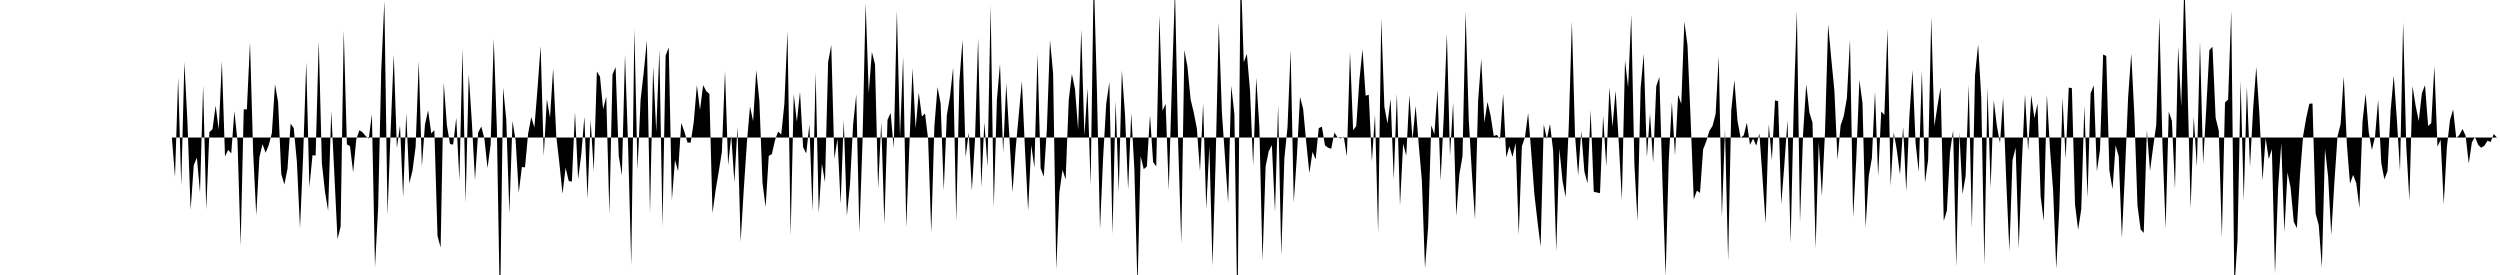 <svg viewBox="0 0 200 22" >
<polyline points="0,11 0.25,11 0.50,11 0.75,11 1,11 1.25,11 1.50,11 1.75,11 2,11 2.25,11 2.50,11 2.75,11 3,11 3.25,11 3.50,11 3.75,11 4,11 4.25,11 4.50,11 4.75,11 5,11 5.25,11 5.50,11 5.75,11 6,11 6.25,11 6.50,11 6.75,11 7,11 7.25,11 7.50,11 7.75,11 8,11 8.25,11 8.50,11 8.75,11 9,11 9.25,11 9.50,11 9.75,11 10,11 10.25,11 10.50,11 10.75,11 11,11 11.25,11 11.50,11 11.75,11 12,11 12.25,11 12.50,11 12.75,11 13,11 13.25,11 13.50,11 13.75,11 14,14.16 14.25,6.23 14.50,14.85 14.75,4.96 15,9.87 15.25,16.80 15.50,13.22 15.75,12.61 16,15.40 16.25,6.84 16.50,16.78 16.75,10.57 17,10.34 17.25,8.45 17.50,10.37 17.75,4.90 18,12.52 18.25,11.99 18.50,12.27 18.75,8.89 19,11.29 19.25,19.65 19.50,8.74 19.75,8.75 20,3.38 20.25,12.14 20.50,17.23 20.75,12.58 21,11.53 21.25,12.22 21.50,11.61 21.75,10.64 22,6.75 22.25,8.17 22.50,13.92 22.75,14.76 23,13.50 23.25,9.89 23.50,10.25 23.75,12.94 24,18.25 24.25,12.50 24.50,4.96 24.75,14.98 25,12.41 25.25,12.45 25.50,3.28 25.75,13.06 26,15.35 26.25,16.86 26.50,8.89 26.75,13.99 27,19.13 27.25,18.13 27.50,2.43 27.75,11.55 28,11.69 28.25,13.78 28.50,11.16 28.75,10.42 29,10.58 29.25,10.88 29.50,11.10 29.75,9.14 30,21.37 30.25,16.64 30.50,5.62 30.75,0.08 31,17.20 31.25,10.49 31.50,4.37 31.75,11.84 32,10.05 32.25,15.79 32.50,9.05 32.75,14.67 33,13.64 33.25,11.73 33.50,4.91 33.75,13.30 34,9.95 34.25,8.83 34.50,10.67 34.75,10.42 35,18.87 35.25,19.81 35.50,6.61 35.75,10.01 36,11.52 36.25,11.57 36.50,9.43 36.75,14.43 37,3.87 37.25,16.23 37.50,5.94 37.75,9.81 38,14.39 38.25,10.62 38.50,10.12 38.75,11.08 39,13.45 39.25,11.58 39.50,3.11 39.75,10.33 40,25.17 40.25,7.02 40.50,9.56 40.75,17.07 41,9.68 41.25,11.22 41.50,15.42 41.75,13.36 42,13.39 42.25,10.69 42.50,9.37 42.75,10.20 43,7.12 43.25,3.68 43.50,12.47 43.75,7.93 44,9.42 44.25,5.48 44.50,10.88 44.75,13.05 45,15.50 45.25,13.42 45.50,14.49 45.75,14.52 46,8.98 46.25,14.32 46.50,12.38 46.75,9.34 47,15.89 47.25,9.60 47.50,13.70 47.75,5.73 48,6.13 48.25,8.75 48.50,7.72 48.75,17.13 49,5.95 49.25,5.37 49.50,12.47 49.75,14.02 50,4.38 50.25,11.73 50.50,21.24 50.75,2.31 51,13.60 51.25,7.94 51.50,5.77 51.75,3.25 52,17.05 52.25,5.34 52.50,10.54 52.75,3.97 53,18.14 53.25,4.45 53.50,3.79 53.75,16.01 54,12.80 54.25,13.71 54.50,9.83 54.75,10.53 55,11.40 55.25,11.42 55.50,9.77 55.75,6.81 56,8.80 56.25,6.81 56.50,7.29 56.75,7.51 57,17.06 57.25,15.20 57.50,13.72 57.75,12.16 58,5.66 58.25,13.21 58.50,10.85 58.75,14.58 59,10.16 59.25,19.35 59.50,15.17 59.75,11.43 60,8.51 60.25,9.70 60.50,5.61 60.75,8.06 61,14.63 61.25,16.57 61.50,12.47 61.75,12.33 62,11.22 62.25,10.53 62.50,10.76 62.75,8.30 63,2.47 63.25,18.89 63.50,7.54 63.75,9.75 64,7.34 64.25,11.78 64.50,12.27 64.75,9.95 65,16.88 65.25,5.79 65.50,17.05 65.75,13.08 66,14.58 66.25,4.98 66.50,3.60 66.75,12.68 67,11.12 67.25,16.32 67.50,9.61 67.75,17.25 68,14.74 68.25,9.95 68.50,7.55 68.75,18.61 69,11.36 69.25,0.24 69.50,7.44 69.75,4.15 70,5.14 70.25,15.10 70.50,9.77 70.75,17.93 71,9.59 71.25,9.03 71.50,11.85 71.75,0.84 72,10.96 72.25,4.55 72.50,18.20 72.75,11.65 73,5.47 73.25,10.28 73.50,7.41 73.75,9.33 74,9.07 74.25,11.13 74.50,18.63 74.75,10.11 75,6.97 75.25,8.28 75.50,15.23 75.75,9.19 76,7.72 76.25,5.42 76.50,17.70 76.75,6.50 77,3.19 77.25,12.57 77.50,10.60 77.75,15.25 78,11.15 78.25,3.04 78.50,14.98 78.75,9.79 79,13.34 79.25,0.43 79.50,16.61 79.75,8.02 80,5.11 80.25,12.20 80.50,6.69 80.75,10.94 81,15.38 81.25,11.92 81.50,9.19 81.75,6.48 82,12.01 82.25,16.86 82.50,11.60 82.75,13.42 83,4.30 83.25,13.46 83.50,14.13 83.75,10.32 84,3.21 84.25,5.89 84.50,21.55 84.75,15.40 85,13.59 85.25,14.36 85.50,8.01 85.75,5.91 86,7.13 86.25,10.37 86.50,2.34 86.75,10.85 87,7.06 87.25,14.83 87.50,-2.13 87.75,7.10 88,18.33 88.25,12.61 88.50,8.28 88.75,6.57 89,18.72 89.25,8.09 89.50,15.36 89.75,5.64 90,9.17 90.25,15.15 90.50,9.05 90.75,13.55 91,23.02 91.25,12.49 91.50,13.53 91.75,13.32 92,9.21 92.25,12.97 92.50,13.31 92.75,1.22 93,8.86 93.25,8.31 93.50,15.21 93.75,6.73 94,-0.83 94.25,11.35 94.50,19.48 94.75,4 95,5.37 95.25,7.96 95.50,9 95.75,10.29 96,13.71 96.25,8.27 96.50,16.71 96.75,11.68 97,21.27 97.25,12.89 97.50,1.78 97.75,8.98 98,12.58 98.25,16.22 98.50,6.85 98.75,9.12 99,25.67 99.25,-2.72 99.50,4.99 99.75,4.31 100,7.22 100.25,13.23 100.50,6.22 100.75,10.16 101,20.89 101.25,13.31 101.50,12.09 101.75,11.61 102,16.96 102.25,8.41 102.50,20.43 102.75,12.65 103,10.19 103.25,4.02 103.50,16.21 103.75,12.50 104,7.75 104.25,8.71 104.50,11.40 104.75,13.85 105,12.15 105.25,12.75 105.50,10.25 105.75,10.13 106,11.63 106.25,11.82 106.50,11.90 106.75,10.61 107,10.99 107.25,11.08 107.50,10.94 107.75,12.51 108,4.15 108.25,10.42 108.50,10.08 108.75,6.42 109,3.95 109.25,7.66 109.50,7.58 109.75,12.93 110,9.19 110.25,18.63 110.50,1.48 110.75,8.54 111,9.89 111.25,7.91 111.50,14.35 111.75,7.49 112,16.45 112.25,11.49 112.50,12.45 112.75,7.61 113,11.15 113.25,8.47 113.50,11.58 113.75,14.46 114,21.45 114.25,18.18 114.50,10.02 114.75,10.74 115,7.21 115.25,14.45 115.50,9.34 115.75,2.68 116,12.48 116.25,8.21 116.50,17.27 116.75,13.94 117,12.50 117.25,0.92 117.50,9.57 117.75,13.84 118,17.55 118.25,8.04 118.50,4.72 118.75,9.81 119,8.15 119.25,9.26 119.50,10.88 119.75,10.79 120,11.13 120.25,7.52 120.50,12.59 120.75,11.71 121,12.55 121.25,11.43 121.50,18.80 121.75,11.71 122,10.96 122.25,9.05 122.50,12.19 122.75,15.54 123,17.72 123.25,19.74 123.50,9.95 123.75,11.12 124,9.92 124.25,12.04 124.50,20.11 124.75,11.90 125,14.46 125.25,15.77 125.50,10.13 125.75,1.72 126,10.80 126.25,14.03 126.50,10.49 126.75,13.72 127,14.67 127.25,8.81 127.50,15.34 127.75,15.40 128,15.45 128.25,9.27 128.50,13.32 128.75,6.99 129,10.13 129.25,7.25 129.50,11.37 129.75,16.01 130,4.83 130.25,6.99 130.50,1.18 130.75,13.13 131,17.69 131.25,7.06 131.50,4.30 131.75,12.58 132,9.07 132.25,13.01 132.50,6.90 132.75,6.16 133,14.68 133.25,22.12 133.50,12.84 133.75,8.17 134,12.44 134.25,7.59 134.50,8.31 134.75,1.73 135,3.62 135.25,9.56 135.50,15.95 135.75,15.25 136,15.43 136.25,11.95 136.50,11.31 136.75,10.47 137,10.08 137.25,9.12 137.50,4.51 137.75,17.38 138,10.37 138.25,20.87 138.50,8.85 138.75,6.41 139,9.67 139.25,11.03 139.50,10.82 139.75,9.82 140,11.59 140.25,11.09 140.50,11.65 140.75,10.67 141,14.23 141.25,17.88 141.50,9.94 141.75,12.82 142,8.03 142.25,8.09 142.50,16.33 142.75,13.15 143,9.61 143.25,19.47 143.50,8.41 143.75,0.87 144,17.76 144.25,10.64 144.50,6.73 144.75,9 145,9.81 145.25,19.88 145.50,11.34 145.75,15.69 146,10.59 146.25,1.95 146.50,4.68 146.75,7.24 147,12.77 147.25,10.03 147.50,9.29 147.75,7.85 148,3.15 148.25,17.40 148.50,12.76 148.75,6.40 149,8.24 149.25,18.22 149.50,14.08 149.75,12.65 150,7.33 150.25,14.10 150.50,8.92 150.75,9.19 151,2.31 151.25,14.87 151.50,10.59 151.75,12.04 152,13.96 152.25,10.15 152.50,15.31 152.75,9.29 153,5.62 153.25,11.49 153.50,13.76 153.75,5.66 154,14.61 154.25,12.78 154.50,1.37 154.75,10.10 155,8.46 155.25,6.97 155.50,17.68 155.75,16.86 156,12.17 156.25,10.43 156.50,21.36 156.75,10.60 157,15.53 157.25,14.08 157.50,6.77 157.75,18.23 158,6.02 158.25,3.55 158.50,7.79 158.75,21.21 159,7.02 159.25,15.04 159.50,8.02 159.75,10.08 160,11.45 160.25,7.81 160.50,14.50 160.75,20.09 161,12.81 161.25,11.82 161.50,19.88 161.75,13.02 162,7.54 162.25,12.05 162.50,7.61 162.75,9.46 163,8.29 163.25,15.71 163.50,17.69 163.75,7.57 164,11.92 164.25,15.25 164.50,21.51 164.75,16.63 165,7.82 165.25,12.70 165.50,7.01 165.75,7.05 166,16.35 166.25,18.38 166.50,16.74 166.75,8.47 167,15.83 167.25,7.46 167.50,6.83 167.75,13.71 168,11.98 168.25,4.36 168.50,4.48 168.75,13.63 169,15.14 169.25,11.63 169.50,12.52 169.75,19.03 170,13.72 170.25,7.77 170.50,4.28 170.75,9.23 171,16.46 171.25,18.36 171.50,18.63 171.75,10.41 172,13.68 172.25,11.77 172.50,9.99 172.75,1.40 173,11.69 173.25,18.28 173.50,8.93 173.75,9.66 174,15.11 174.25,3.73 174.50,8.51 174.75,-1.57 175,6.80 175.25,16.70 175.50,9.35 175.75,13.34 176,3.35 176.25,13.09 176.50,8.67 176.75,4.01 177,3.74 177.25,9.42 177.50,10.45 177.75,18.98 178,8.20 178.25,7.96 178.50,0.85 178.75,23.12 179,19.26 179.25,6.47 179.50,16.06 179.75,6.94 180,13.34 180.25,8.70 180.50,5.35 180.75,9.09 181,14.45 181.25,11.05 181.50,12.73 181.75,11.94 182,21.91 182.25,15 182.50,11.46 182.75,18.57 183,13.79 183.25,15.03 183.50,17.74 183.75,18.25 184,13.99 184.25,10.87 184.50,9.42 184.75,8.30 185,8.28 185.25,17.08 185.50,18.01 185.75,21.40 186,11.90 186.25,14.14 186.50,18.80 186.75,14.59 187,10.93 187.25,9.92 187.50,6.11 187.75,11.55 188,14.69 188.25,13.99 188.50,14.64 188.75,16.64 189,9.73 189.25,7.50 189.50,10.58 189.75,11.99 190,10.95 190.25,7.99 190.50,13.03 190.75,14.35 191,13.69 191.25,8.85 191.50,6.05 191.75,9.57 192,13.68 192.25,1.77 192.50,11.67 192.75,16.03 193,6.88 193.25,8.46 193.50,9.68 193.75,7.46 194,6.81 194.25,10.08 194.50,9.85 194.75,5.31 195,11.73 195.25,11.18 195.50,16.34 195.75,11.77 196,9.61 196.25,8.75 196.50,11.05 196.75,10.80 197,10.32 197.25,10.85 197.50,13.08 197.75,11.39 198,10.94 198.25,11.59 198.50,11.82 198.75,11.66 199,11.26 199.25,11.36 199.50,10.72 199.75,11 " />
</svg>